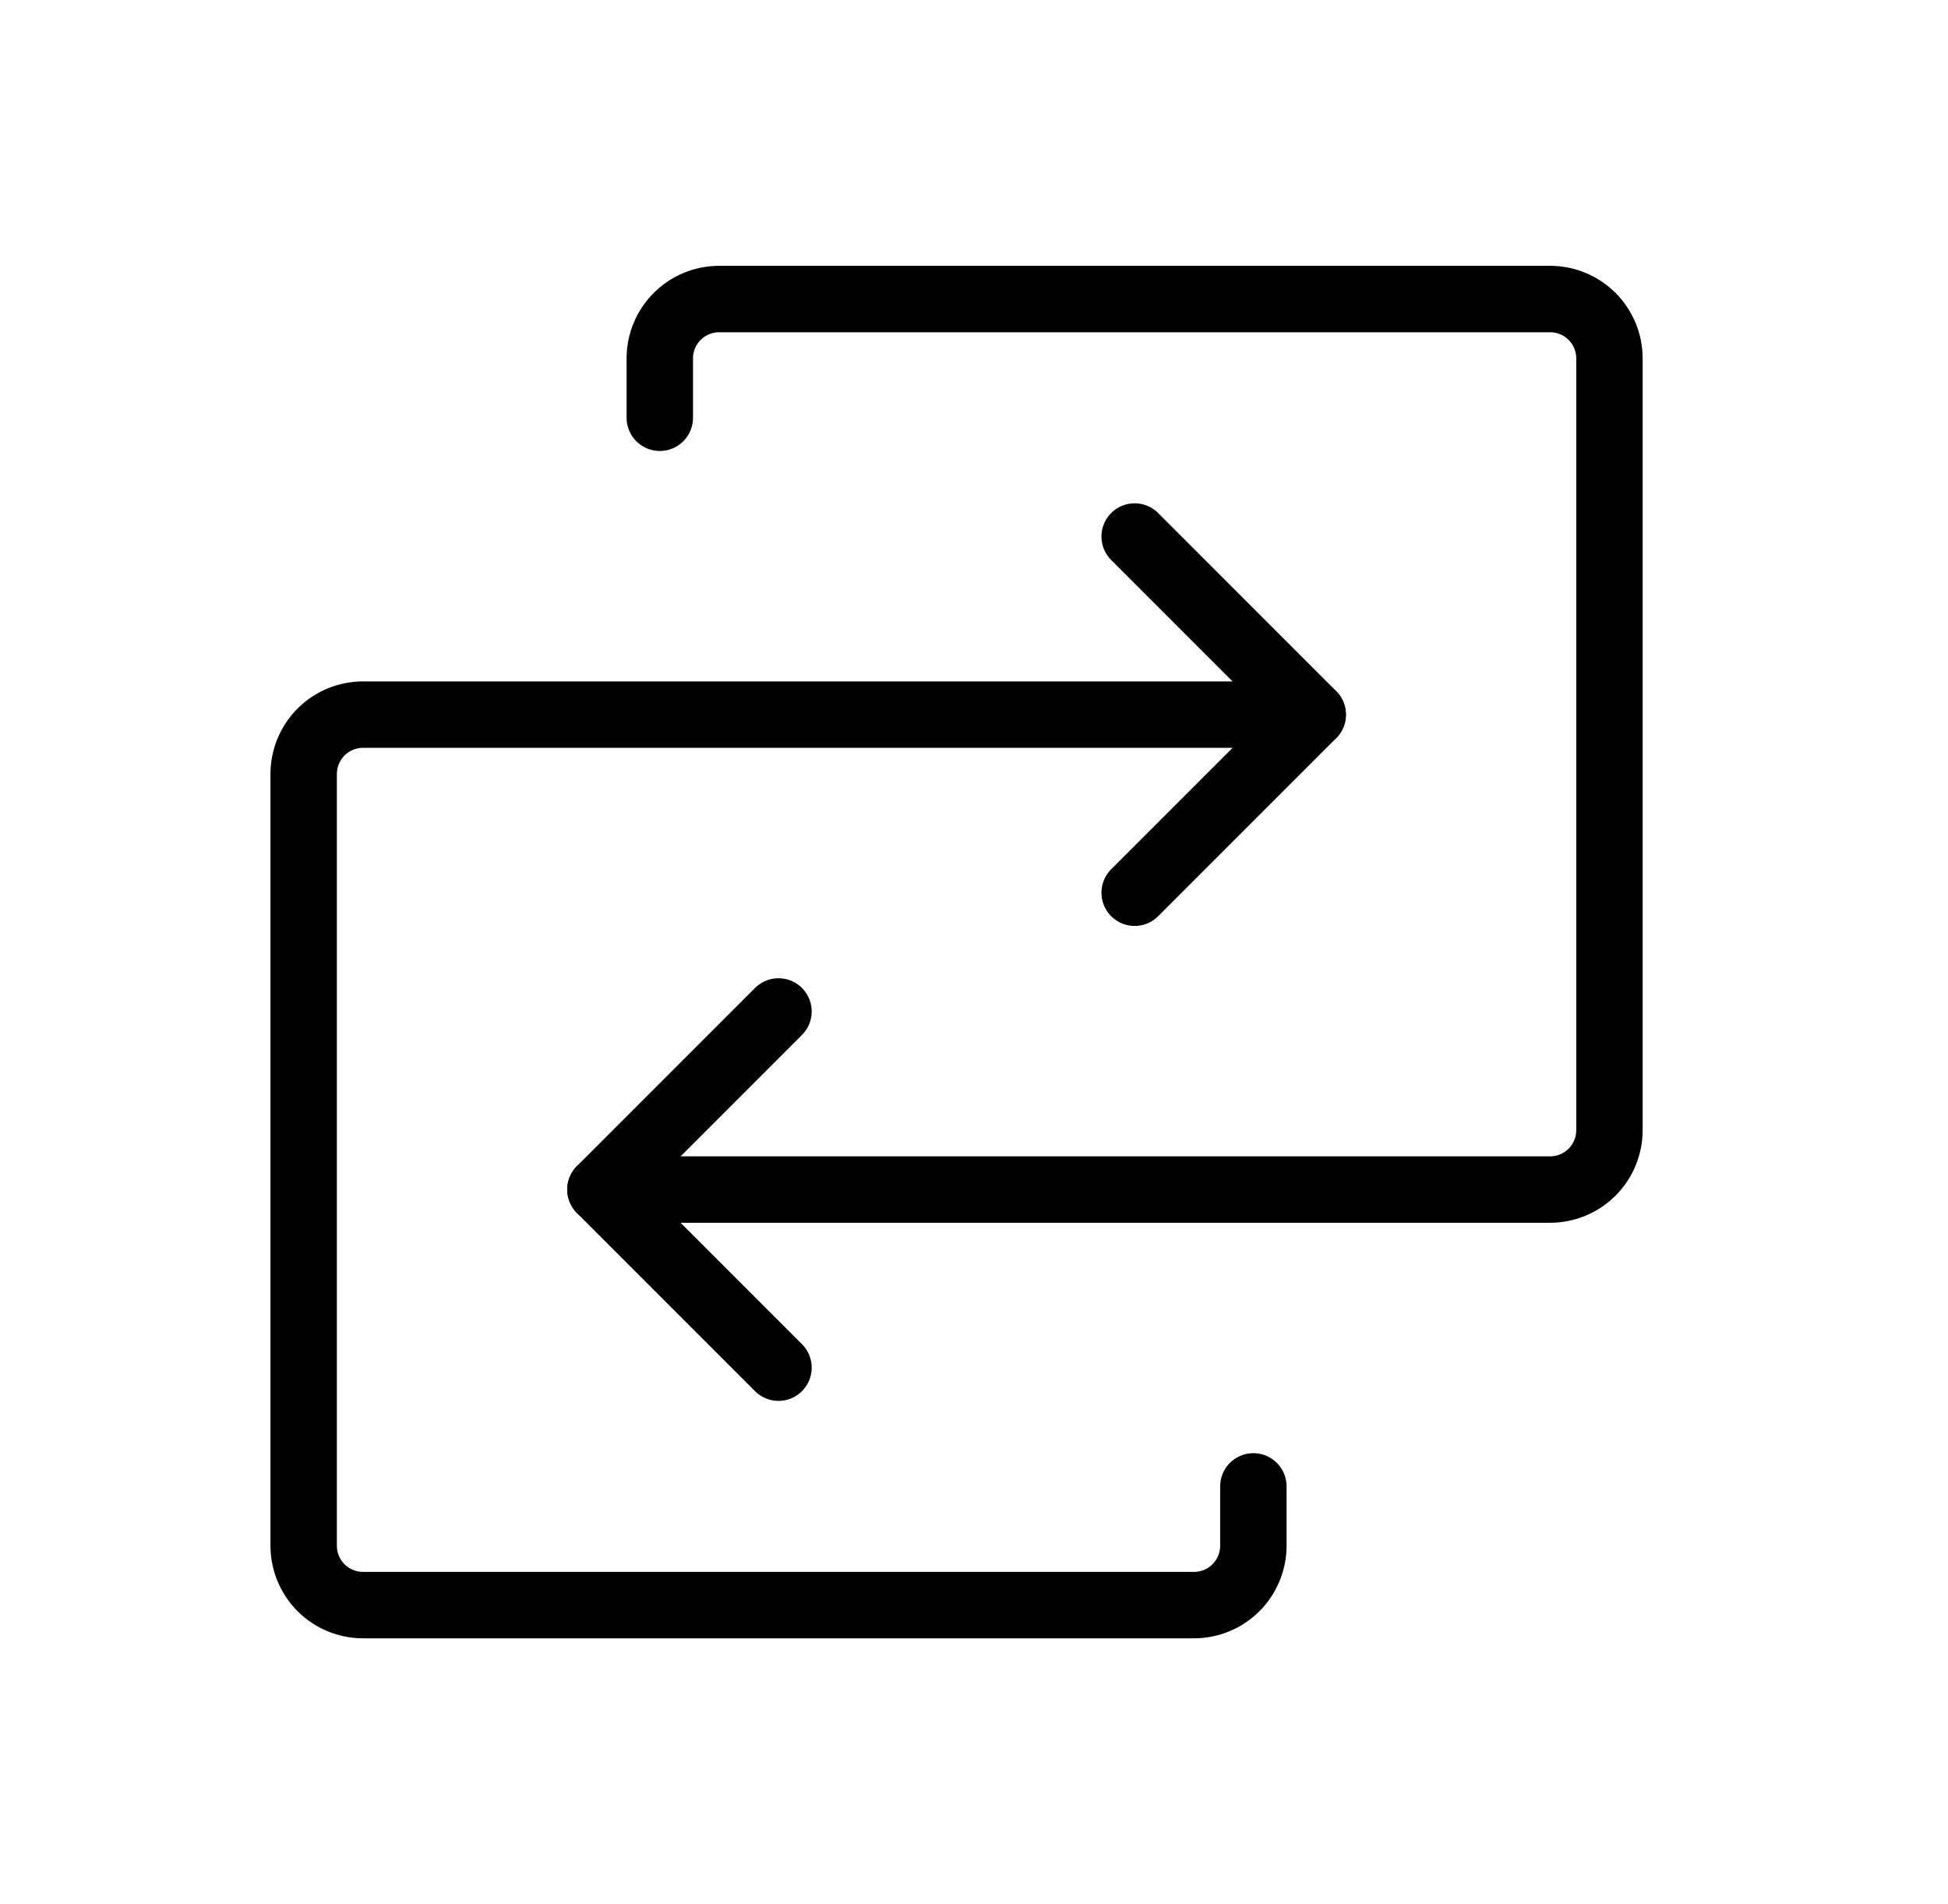 <svg xmlns="http://www.w3.org/2000/svg" fill="none" viewBox="0 0 44 43" height="43" width="44">
<path stroke-linejoin="round" stroke-linecap="round" stroke-width="1.5" stroke="black" d="M13.562 26.863H35.013C35.368 26.863 35.709 26.721 35.961 26.47C36.212 26.218 36.353 25.877 36.353 25.522V8.094C36.353 7.738 36.212 7.397 35.961 7.146C35.709 6.894 35.368 6.753 35.013 6.753H16.244C15.888 6.753 15.547 6.894 15.296 7.146C15.044 7.397 14.903 7.738 14.903 8.094V9.434"></path>
<path stroke-linejoin="round" stroke-linecap="round" stroke-width="1.5" stroke="black" d="M17.584 22.841L13.562 26.863L17.584 30.885"></path>
<path stroke-linejoin="round" stroke-linecap="round" stroke-width="1.5" stroke="black" d="M29.65 16.138H8.2C7.844 16.138 7.503 16.279 7.252 16.53C7.001 16.782 6.859 17.123 6.859 17.478V34.907C6.859 35.262 7.001 35.603 7.252 35.855C7.503 36.106 7.844 36.247 8.2 36.247H26.969C27.325 36.247 27.666 36.106 27.917 35.855C28.168 35.603 28.31 35.262 28.31 34.907V33.566"></path>
<path stroke-linejoin="round" stroke-linecap="round" stroke-width="1.5" stroke="black" d="M25.629 20.16L29.651 16.138L25.629 12.116"></path>
</svg>
